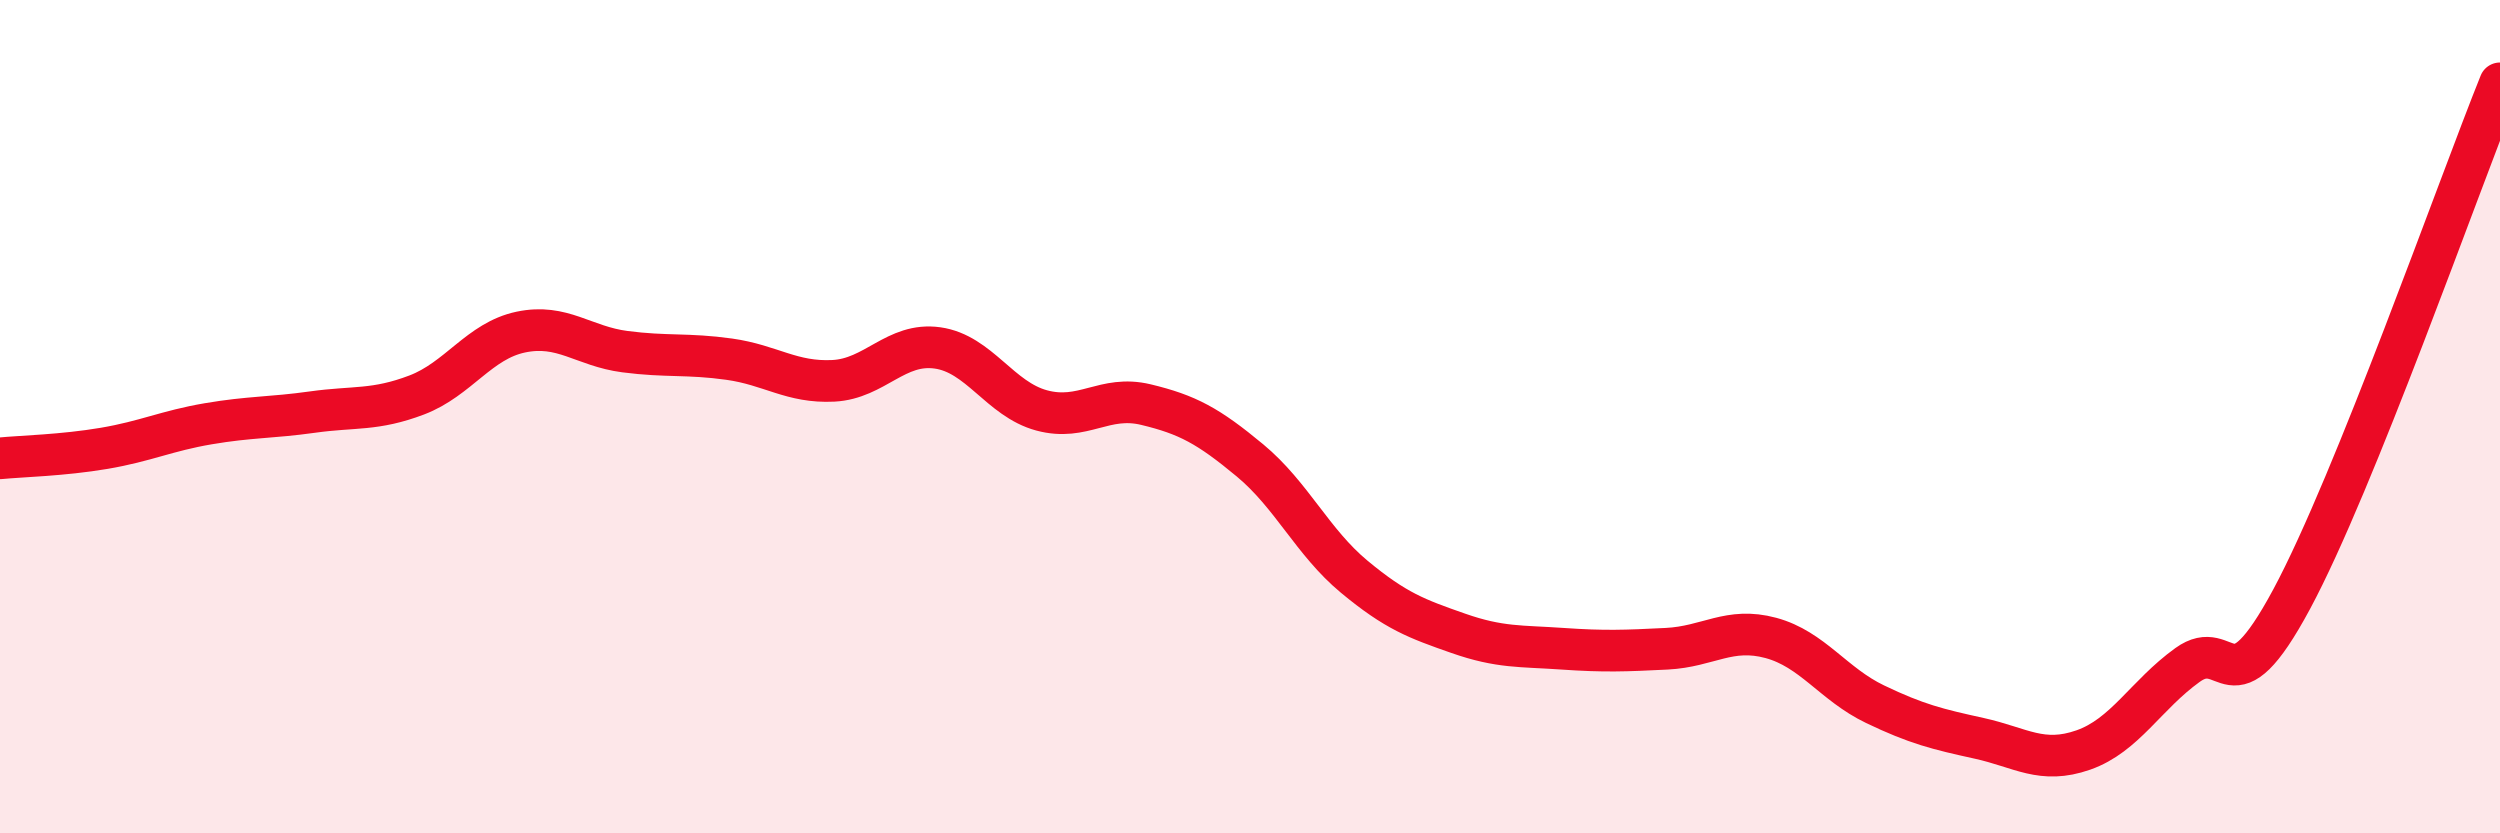 
    <svg width="60" height="20" viewBox="0 0 60 20" xmlns="http://www.w3.org/2000/svg">
      <path
        d="M 0,11 C 0.5,10.95 1.5,10.93 2.5,10.76 C 3.5,10.59 4,10.34 5,10.17 C 6,10 6.5,10.03 7.5,9.89 C 8.5,9.75 9,9.86 10,9.48 C 11,9.1 11.5,8.18 12.5,7.97 C 13.5,7.76 14,8.31 15,8.44 C 16,8.57 16.5,8.48 17.5,8.62 C 18.5,8.76 19,9.19 20,9.14 C 21,9.09 21.5,8.21 22.5,8.35 C 23.5,8.49 24,9.58 25,9.85 C 26,10.12 26.5,9.47 27.5,9.71 C 28.5,9.95 29,10.22 30,11.05 C 31,11.88 31.5,13.01 32.5,13.84 C 33.5,14.67 34,14.85 35,15.2 C 36,15.55 36.5,15.5 37.5,15.57 C 38.5,15.64 39,15.62 40,15.57 C 41,15.52 41.5,15.04 42.5,15.31 C 43.5,15.58 44,16.42 45,16.9 C 46,17.38 46.5,17.5 47.5,17.72 C 48.5,17.94 49,18.35 50,18 C 51,17.65 51.5,16.68 52.5,15.96 C 53.5,15.24 53.5,17.17 55,14.38 C 56.5,11.59 59,4.48 60,2L60 20L0 20Z"
        fill="#EB0A25"
        opacity="0.1"
        stroke-linecap="round"
        stroke-linejoin="round"
      />
      <path
        d="M 0,11 C 0.5,10.95 1.5,10.93 2.5,10.76 C 3.5,10.59 4,10.34 5,10.17 C 6,10 6.5,10.03 7.5,9.89 C 8.5,9.75 9,9.86 10,9.48 C 11,9.1 11.5,8.18 12.5,7.97 C 13.5,7.76 14,8.31 15,8.44 C 16,8.57 16.5,8.48 17.5,8.62 C 18.5,8.76 19,9.19 20,9.14 C 21,9.09 21.5,8.21 22.5,8.35 C 23.5,8.49 24,9.58 25,9.85 C 26,10.12 26.5,9.47 27.5,9.71 C 28.5,9.95 29,10.22 30,11.05 C 31,11.88 31.5,13.01 32.5,13.84 C 33.5,14.67 34,14.85 35,15.2 C 36,15.55 36.5,15.5 37.5,15.57 C 38.5,15.64 39,15.62 40,15.57 C 41,15.52 41.5,15.04 42.5,15.31 C 43.5,15.58 44,16.42 45,16.9 C 46,17.38 46.5,17.5 47.5,17.72 C 48.5,17.94 49,18.35 50,18 C 51,17.65 51.5,16.68 52.5,15.96 C 53.5,15.24 53.5,17.17 55,14.38 C 56.5,11.59 59,4.48 60,2"
        stroke="#EB0A25"
        stroke-width="1"
        fill="none"
        stroke-linecap="round"
        stroke-linejoin="round"
      />
    </svg>
  
